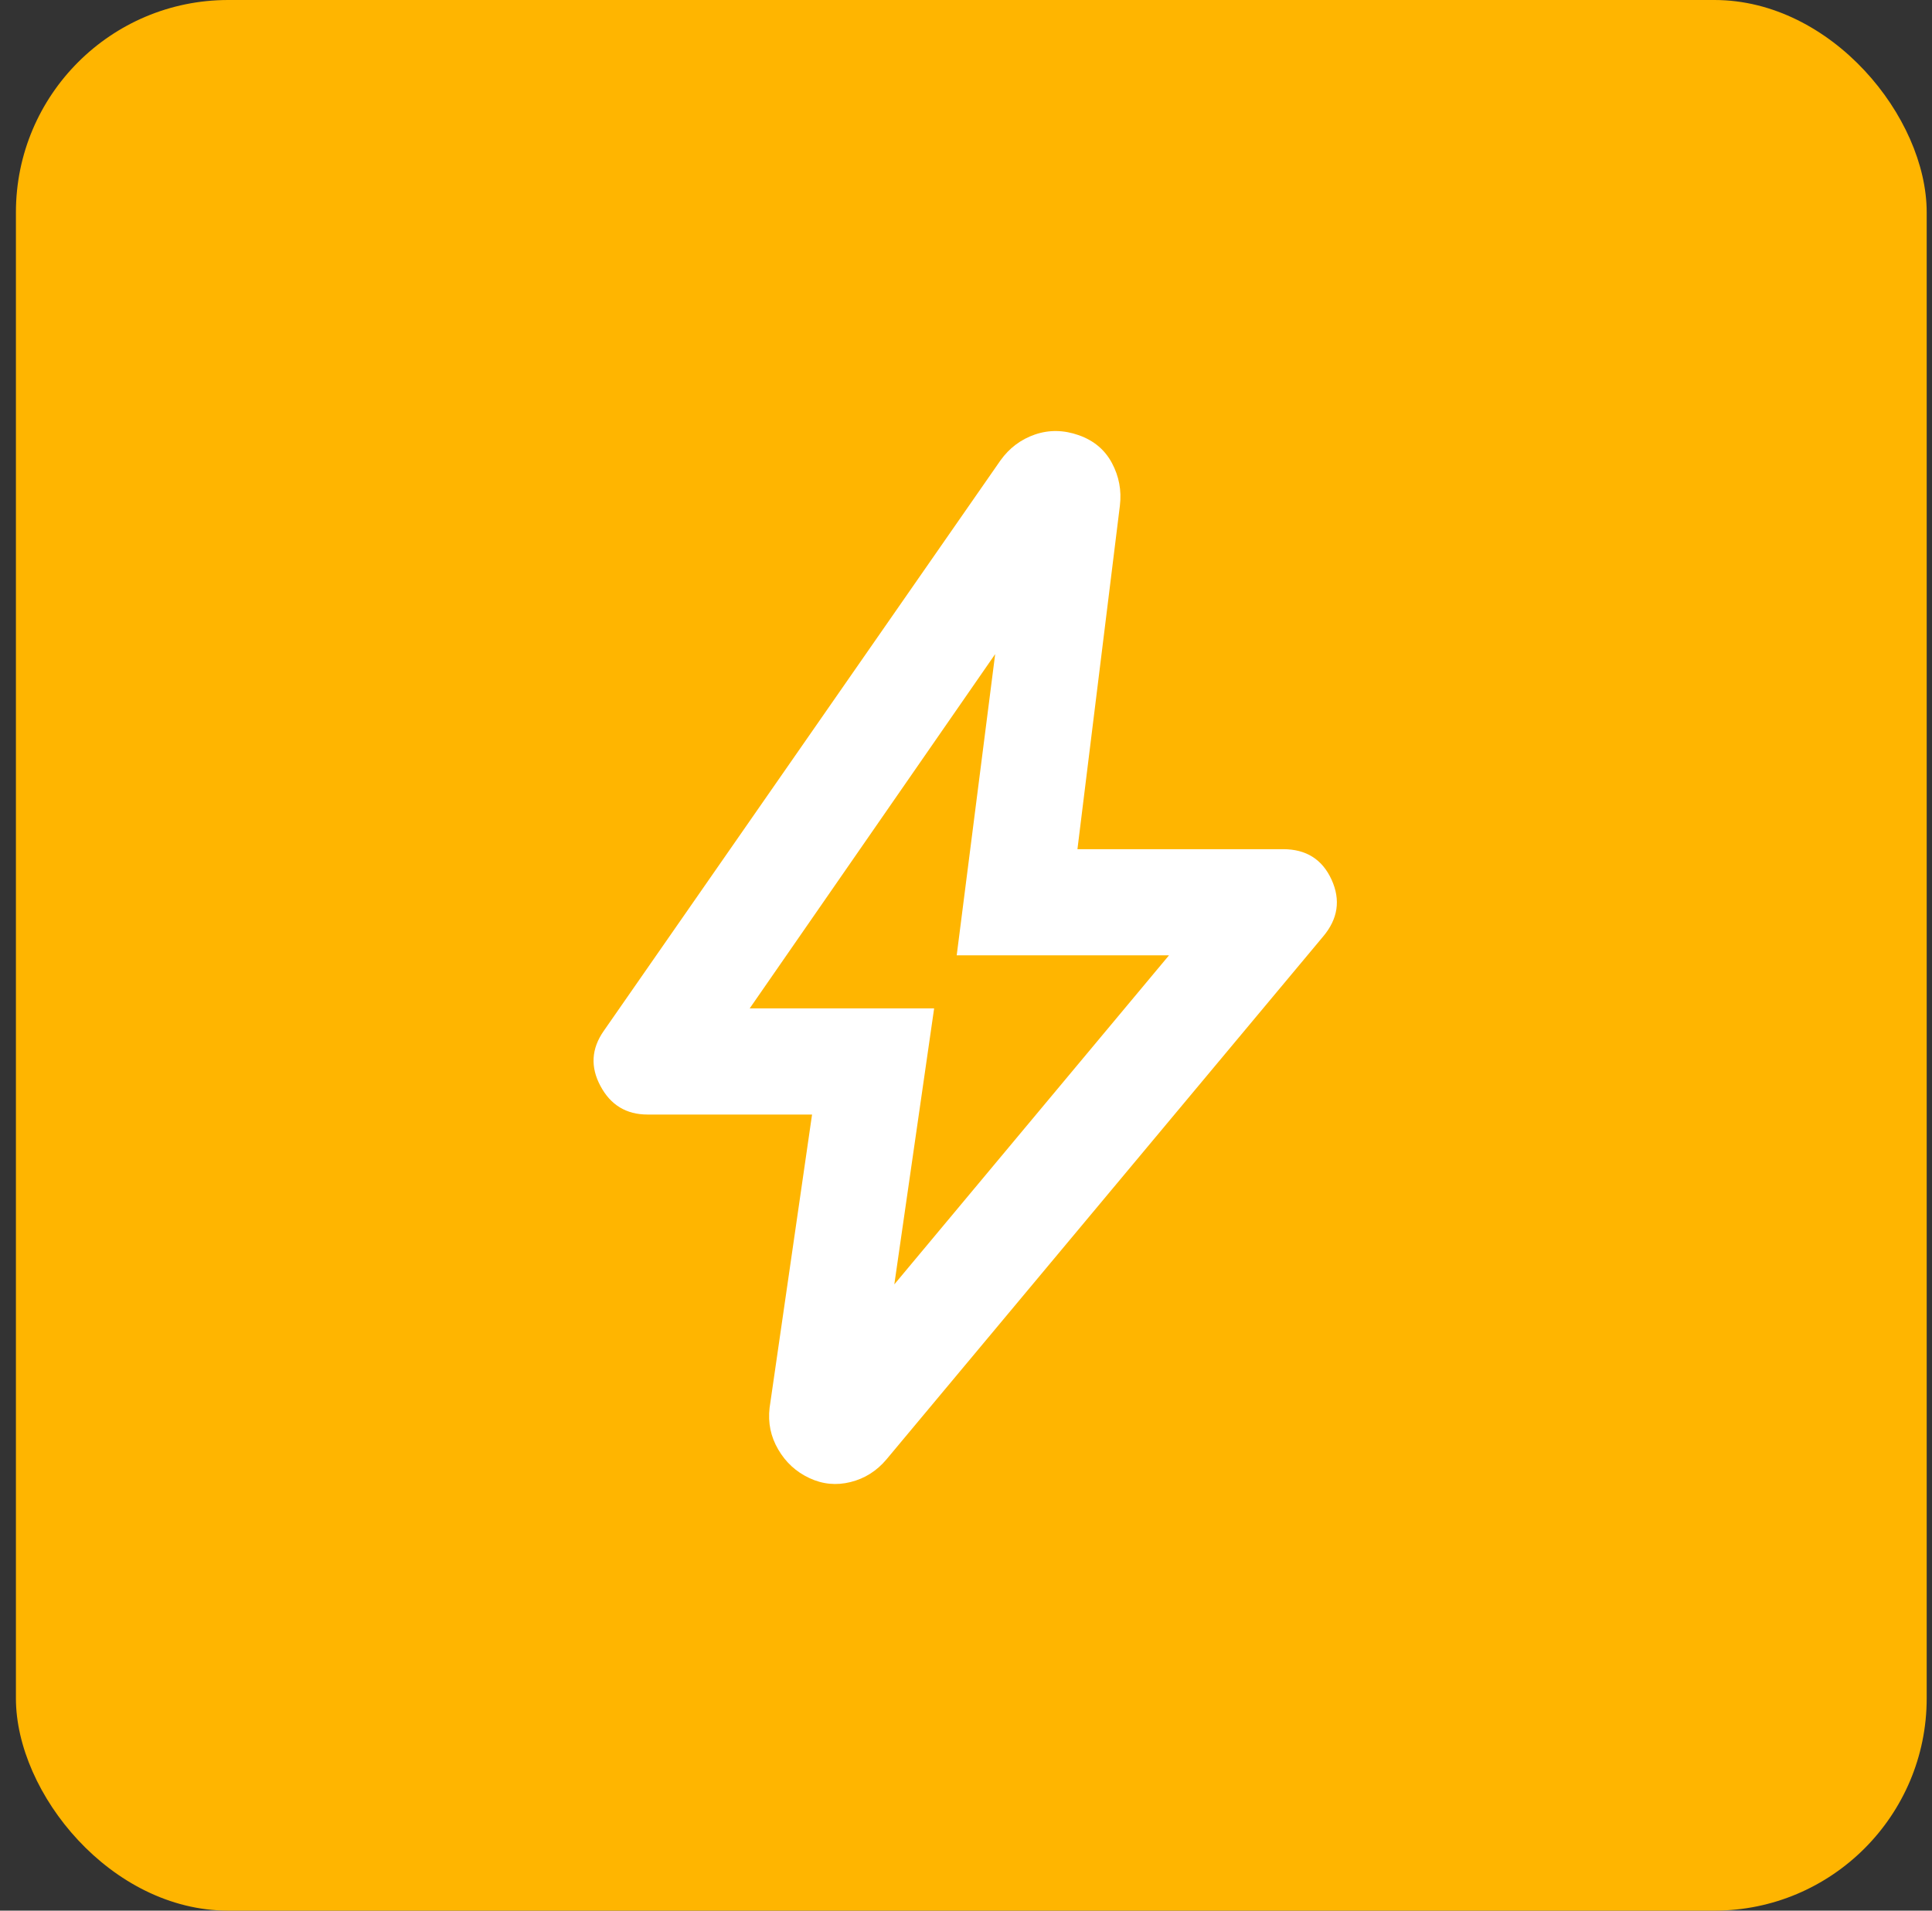 <svg width="91" height="90" viewBox="0 0 91 90" fill="none" xmlns="http://www.w3.org/2000/svg">
<rect x="0" y="0" width="91" height="90" fill="#333333" stroke="none"/>
<rect x="0.75" width="90" height="90" rx="10" fill="#FFB500"/>
<mask id="mask0_4845_19420" style="mask-type:alpha" maskUnits="userSpaceOnUse" x="15" y="15" width="61" height="60">
<rect x="15.75" y="15" width="60" height="60" fill="#D9D9D9"/>
</mask>
<g mask="url(#mask0_4845_19420)">
<path d="M42.124 60.5L55.062 45H45.062L46.874 30.812L35.312 47.5H43.999L42.124 60.5ZM38.249 52.5H30.5C29.5 52.5 28.76 52.052 28.282 51.155C27.802 50.26 27.854 49.396 28.437 48.562L47.124 21.687C47.541 21.104 48.083 20.697 48.749 20.467C49.416 20.239 50.104 20.25 50.812 20.5C51.52 20.75 52.041 21.187 52.374 21.812C52.708 22.437 52.833 23.104 52.749 23.812L50.749 40H60.437C61.52 40 62.281 40.479 62.719 41.437C63.156 42.396 63.02 43.292 62.312 44.125L41.749 68.75C41.291 69.292 40.729 69.646 40.062 69.812C39.395 69.979 38.749 69.917 38.124 69.625C37.499 69.333 37.01 68.885 36.657 68.28C36.302 67.677 36.166 67.021 36.249 66.312L38.249 52.5Z" fill="white"/>
</g>
</svg>
